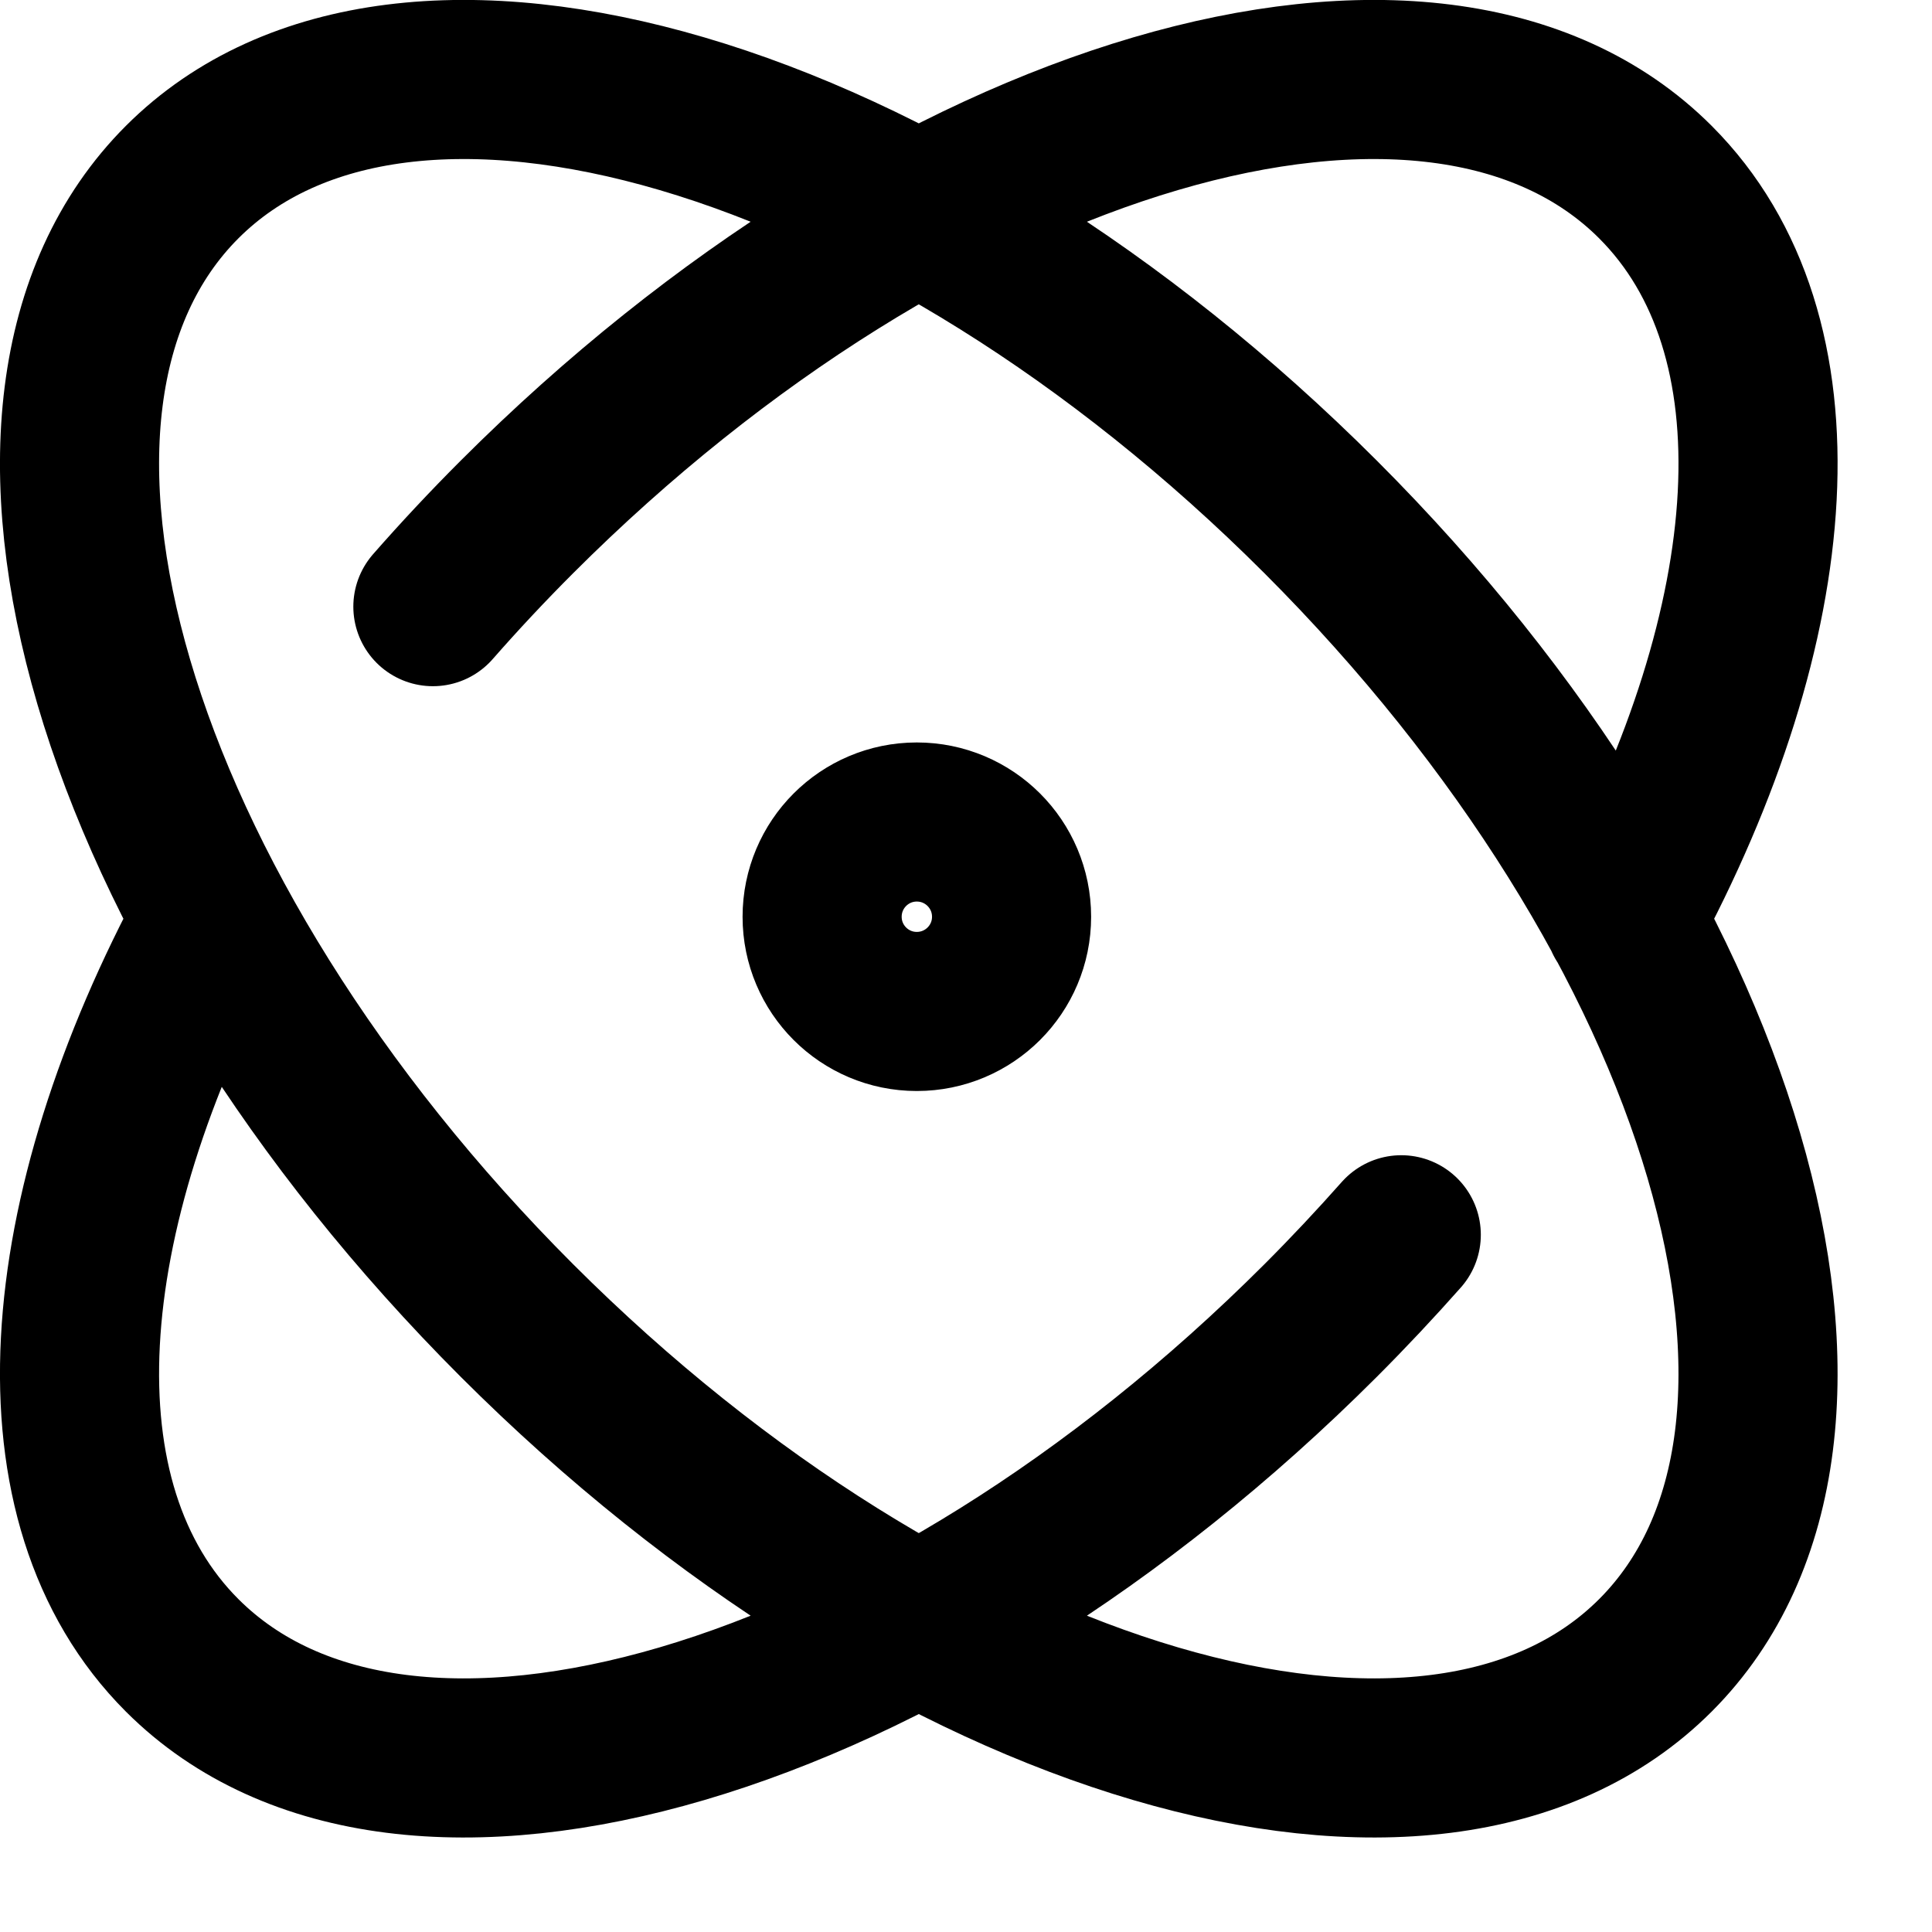 <svg width="17" height="17" viewBox="0 0 17 17" fill="none" xmlns="http://www.w3.org/2000/svg">
<path d="M12.33 10.865C12.104 11.12 11.868 11.372 11.62 11.62C8.04 15.199 3.556 16.518 1.603 14.566C0.264 13.227 0.463 10.698 1.874 8.087M3.809 5.338C4.043 5.071 4.29 4.807 4.549 4.548C8.129 0.969 12.614 -0.35 14.566 1.602C15.906 2.942 15.706 5.473 14.292 8.087M11.62 4.548C15.2 8.128 16.519 12.613 14.566 14.566C12.614 16.518 8.129 15.199 4.549 11.62C0.969 8.04 -0.35 3.555 1.603 1.602C3.556 -0.35 8.04 0.969 11.62 4.548ZM8.901 8.067C8.901 8.527 8.528 8.9 8.067 8.9C7.607 8.9 7.234 8.527 7.234 8.067C7.234 7.606 7.607 7.233 8.067 7.233C8.528 7.233 8.901 7.606 8.901 8.067Z" stroke="black" stroke-width="1.4" stroke-linecap="round" stroke-linejoin="round"/>
</svg>
